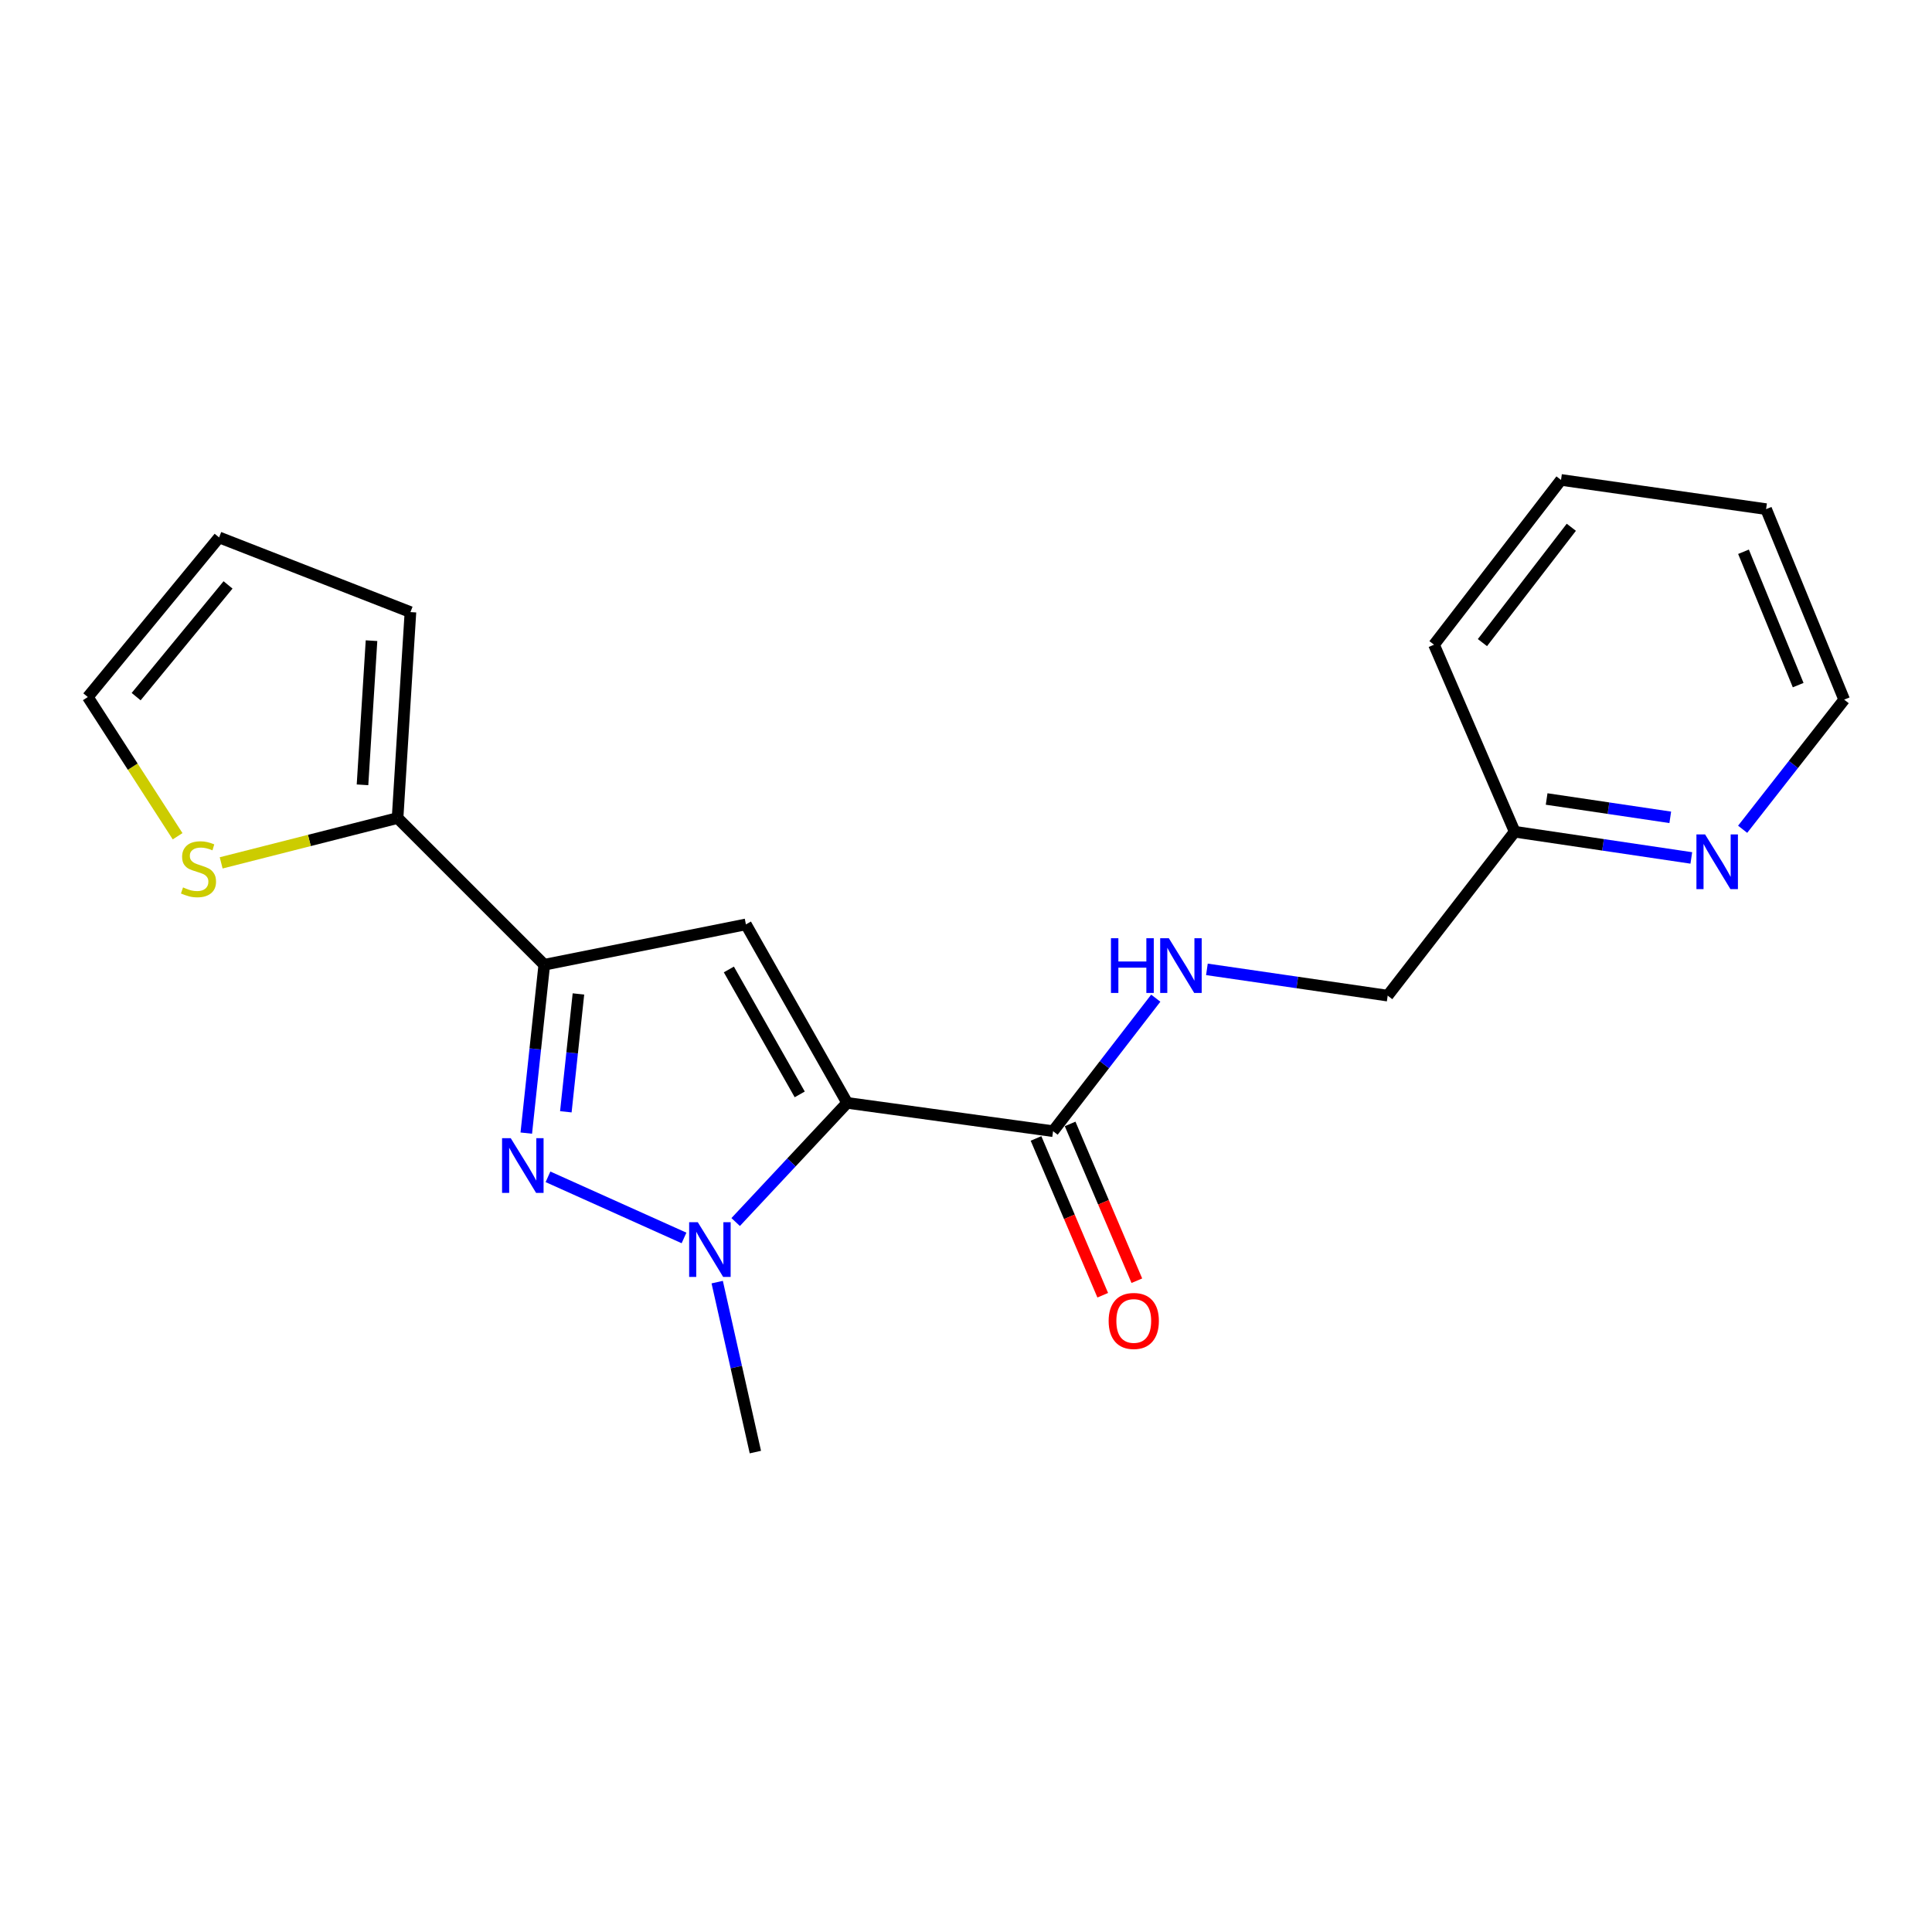 <?xml version='1.0' encoding='iso-8859-1'?>
<svg version='1.1' baseProfile='full'
              xmlns='http://www.w3.org/2000/svg'
                      xmlns:rdkit='http://www.rdkit.org/xml'
                      xmlns:xlink='http://www.w3.org/1999/xlink'
                  xml:space='preserve'
width='1000px' height='1000px' viewBox='0 0 1000 1000'>
<!-- END OF HEADER -->
<rect style='opacity:1.0;fill:#FFFFFF;stroke:none' width='1000' height='1000' x='0' y='0'> </rect>
<path class='bond-0' d='M 438.485,570.842 L 409.633,601.681' style='fill:none;fill-rule:evenodd;stroke:#000000;stroke-width:6px;stroke-linecap:butt;stroke-linejoin:miter;stroke-opacity:1' />
<path class='bond-0' d='M 409.633,601.681 L 380.78,632.52' style='fill:none;fill-rule:evenodd;stroke:#0000FF;stroke-width:6px;stroke-linecap:butt;stroke-linejoin:miter;stroke-opacity:1' />
<path class='bond-1' d='M 438.485,570.842 L 386.084,478.468' style='fill:none;fill-rule:evenodd;stroke:#000000;stroke-width:6px;stroke-linecap:butt;stroke-linejoin:miter;stroke-opacity:1' />
<path class='bond-1' d='M 413.936,566.453 L 377.255,501.791' style='fill:none;fill-rule:evenodd;stroke:#000000;stroke-width:6px;stroke-linecap:butt;stroke-linejoin:miter;stroke-opacity:1' />
<path class='bond-4' d='M 438.485,570.842 L 545.068,585.498' style='fill:none;fill-rule:evenodd;stroke:#000000;stroke-width:6px;stroke-linecap:butt;stroke-linejoin:miter;stroke-opacity:1' />
<path class='bond-2' d='M 354.047,640.76 L 283.638,609.121' style='fill:none;fill-rule:evenodd;stroke:#0000FF;stroke-width:6px;stroke-linecap:butt;stroke-linejoin:miter;stroke-opacity:1' />
<path class='bond-15' d='M 371.223,663.624 L 381.1,707.608' style='fill:none;fill-rule:evenodd;stroke:#0000FF;stroke-width:6px;stroke-linecap:butt;stroke-linejoin:miter;stroke-opacity:1' />
<path class='bond-15' d='M 381.1,707.608 L 390.976,751.592' style='fill:none;fill-rule:evenodd;stroke:#000000;stroke-width:6px;stroke-linecap:butt;stroke-linejoin:miter;stroke-opacity:1' />
<path class='bond-3' d='M 386.084,478.468 L 281.718,499.35' style='fill:none;fill-rule:evenodd;stroke:#000000;stroke-width:6px;stroke-linecap:butt;stroke-linejoin:miter;stroke-opacity:1' />
<path class='bond-20' d='M 272.404,586.495 L 277.061,542.922' style='fill:none;fill-rule:evenodd;stroke:#0000FF;stroke-width:6px;stroke-linecap:butt;stroke-linejoin:miter;stroke-opacity:1' />
<path class='bond-20' d='M 277.061,542.922 L 281.718,499.35' style='fill:none;fill-rule:evenodd;stroke:#000000;stroke-width:6px;stroke-linecap:butt;stroke-linejoin:miter;stroke-opacity:1' />
<path class='bond-20' d='M 292.879,575.462 L 296.139,544.961' style='fill:none;fill-rule:evenodd;stroke:#0000FF;stroke-width:6px;stroke-linecap:butt;stroke-linejoin:miter;stroke-opacity:1' />
<path class='bond-20' d='M 296.139,544.961 L 299.399,514.461' style='fill:none;fill-rule:evenodd;stroke:#000000;stroke-width:6px;stroke-linecap:butt;stroke-linejoin:miter;stroke-opacity:1' />
<path class='bond-5' d='M 281.718,499.35 L 205.781,423.413' style='fill:none;fill-rule:evenodd;stroke:#000000;stroke-width:6px;stroke-linecap:butt;stroke-linejoin:miter;stroke-opacity:1' />
<path class='bond-7' d='M 545.068,585.498 L 571.647,551.076' style='fill:none;fill-rule:evenodd;stroke:#000000;stroke-width:6px;stroke-linecap:butt;stroke-linejoin:miter;stroke-opacity:1' />
<path class='bond-7' d='M 571.647,551.076 L 598.227,516.654' style='fill:none;fill-rule:evenodd;stroke:#0000FF;stroke-width:6px;stroke-linecap:butt;stroke-linejoin:miter;stroke-opacity:1' />
<path class='bond-11' d='M 536.24,589.255 L 553.508,629.832' style='fill:none;fill-rule:evenodd;stroke:#000000;stroke-width:6px;stroke-linecap:butt;stroke-linejoin:miter;stroke-opacity:1' />
<path class='bond-11' d='M 553.508,629.832 L 570.775,670.409' style='fill:none;fill-rule:evenodd;stroke:#FF0000;stroke-width:6px;stroke-linecap:butt;stroke-linejoin:miter;stroke-opacity:1' />
<path class='bond-11' d='M 553.895,581.742 L 571.162,622.319' style='fill:none;fill-rule:evenodd;stroke:#000000;stroke-width:6px;stroke-linecap:butt;stroke-linejoin:miter;stroke-opacity:1' />
<path class='bond-11' d='M 571.162,622.319 L 588.43,662.896' style='fill:none;fill-rule:evenodd;stroke:#FF0000;stroke-width:6px;stroke-linecap:butt;stroke-linejoin:miter;stroke-opacity:1' />
<path class='bond-6' d='M 205.781,423.413 L 160.129,435.016' style='fill:none;fill-rule:evenodd;stroke:#000000;stroke-width:6px;stroke-linecap:butt;stroke-linejoin:miter;stroke-opacity:1' />
<path class='bond-6' d='M 160.129,435.016 L 114.476,446.619' style='fill:none;fill-rule:evenodd;stroke:#CCCC00;stroke-width:6px;stroke-linecap:butt;stroke-linejoin:miter;stroke-opacity:1' />
<path class='bond-8' d='M 205.781,423.413 L 212.443,316.82' style='fill:none;fill-rule:evenodd;stroke:#000000;stroke-width:6px;stroke-linecap:butt;stroke-linejoin:miter;stroke-opacity:1' />
<path class='bond-8' d='M 187.631,406.227 L 192.295,331.612' style='fill:none;fill-rule:evenodd;stroke:#000000;stroke-width:6px;stroke-linecap:butt;stroke-linejoin:miter;stroke-opacity:1' />
<path class='bond-10' d='M 91.928,432.84 L 68.691,396.809' style='fill:none;fill-rule:evenodd;stroke:#CCCC00;stroke-width:6px;stroke-linecap:butt;stroke-linejoin:miter;stroke-opacity:1' />
<path class='bond-10' d='M 68.691,396.809 L 45.455,360.779' style='fill:none;fill-rule:evenodd;stroke:#000000;stroke-width:6px;stroke-linecap:butt;stroke-linejoin:miter;stroke-opacity:1' />
<path class='bond-13' d='M 624.695,501.74 L 671.483,508.54' style='fill:none;fill-rule:evenodd;stroke:#0000FF;stroke-width:6px;stroke-linecap:butt;stroke-linejoin:miter;stroke-opacity:1' />
<path class='bond-13' d='M 671.483,508.54 L 718.271,515.339' style='fill:none;fill-rule:evenodd;stroke:#000000;stroke-width:6px;stroke-linecap:butt;stroke-linejoin:miter;stroke-opacity:1' />
<path class='bond-12' d='M 212.443,316.82 L 113.408,278.169' style='fill:none;fill-rule:evenodd;stroke:#000000;stroke-width:6px;stroke-linecap:butt;stroke-linejoin:miter;stroke-opacity:1' />
<path class='bond-9' d='M 875.421,444.066 L 829.714,437.284' style='fill:none;fill-rule:evenodd;stroke:#0000FF;stroke-width:6px;stroke-linecap:butt;stroke-linejoin:miter;stroke-opacity:1' />
<path class='bond-9' d='M 829.714,437.284 L 784.007,430.501' style='fill:none;fill-rule:evenodd;stroke:#000000;stroke-width:6px;stroke-linecap:butt;stroke-linejoin:miter;stroke-opacity:1' />
<path class='bond-9' d='M 864.525,423.053 L 832.53,418.305' style='fill:none;fill-rule:evenodd;stroke:#0000FF;stroke-width:6px;stroke-linecap:butt;stroke-linejoin:miter;stroke-opacity:1' />
<path class='bond-9' d='M 832.53,418.305 L 800.535,413.557' style='fill:none;fill-rule:evenodd;stroke:#000000;stroke-width:6px;stroke-linecap:butt;stroke-linejoin:miter;stroke-opacity:1' />
<path class='bond-16' d='M 901.989,429.228 L 928.267,395.68' style='fill:none;fill-rule:evenodd;stroke:#0000FF;stroke-width:6px;stroke-linecap:butt;stroke-linejoin:miter;stroke-opacity:1' />
<path class='bond-16' d='M 928.267,395.68 L 954.545,362.132' style='fill:none;fill-rule:evenodd;stroke:#000000;stroke-width:6px;stroke-linecap:butt;stroke-linejoin:miter;stroke-opacity:1' />
<path class='bond-21' d='M 45.455,360.779 L 113.408,278.169' style='fill:none;fill-rule:evenodd;stroke:#000000;stroke-width:6px;stroke-linecap:butt;stroke-linejoin:miter;stroke-opacity:1' />
<path class='bond-21' d='M 70.465,360.576 L 118.032,302.749' style='fill:none;fill-rule:evenodd;stroke:#000000;stroke-width:6px;stroke-linecap:butt;stroke-linejoin:miter;stroke-opacity:1' />
<path class='bond-14' d='M 718.271,515.339 L 784.007,430.501' style='fill:none;fill-rule:evenodd;stroke:#000000;stroke-width:6px;stroke-linecap:butt;stroke-linejoin:miter;stroke-opacity:1' />
<path class='bond-17' d='M 784.007,430.501 L 742.244,333.693' style='fill:none;fill-rule:evenodd;stroke:#000000;stroke-width:6px;stroke-linecap:butt;stroke-linejoin:miter;stroke-opacity:1' />
<path class='bond-22' d='M 954.545,362.132 L 914.125,263.523' style='fill:none;fill-rule:evenodd;stroke:#000000;stroke-width:6px;stroke-linecap:butt;stroke-linejoin:miter;stroke-opacity:1' />
<path class='bond-22' d='M 930.729,354.618 L 902.435,285.591' style='fill:none;fill-rule:evenodd;stroke:#000000;stroke-width:6px;stroke-linecap:butt;stroke-linejoin:miter;stroke-opacity:1' />
<path class='bond-19' d='M 742.244,333.693 L 807.98,248.408' style='fill:none;fill-rule:evenodd;stroke:#000000;stroke-width:6px;stroke-linecap:butt;stroke-linejoin:miter;stroke-opacity:1' />
<path class='bond-19' d='M 767.301,332.614 L 813.316,272.914' style='fill:none;fill-rule:evenodd;stroke:#000000;stroke-width:6px;stroke-linecap:butt;stroke-linejoin:miter;stroke-opacity:1' />
<path class='bond-18' d='M 914.125,263.523 L 807.98,248.408' style='fill:none;fill-rule:evenodd;stroke:#000000;stroke-width:6px;stroke-linecap:butt;stroke-linejoin:miter;stroke-opacity:1' />
<path  class='atom-1' d='M 361.181 632.619
L 370.461 647.619
Q 371.381 649.099, 372.861 651.779
Q 374.341 654.459, 374.421 654.619
L 374.421 632.619
L 378.181 632.619
L 378.181 660.939
L 374.301 660.939
L 364.341 644.539
Q 363.181 642.619, 361.941 640.419
Q 360.741 638.219, 360.381 637.539
L 360.381 660.939
L 356.701 660.939
L 356.701 632.619
L 361.181 632.619
' fill='#0000FF'/>
<path  class='atom-3' d='M 264.351 589.108
L 273.631 604.108
Q 274.551 605.588, 276.031 608.268
Q 277.511 610.948, 277.591 611.108
L 277.591 589.108
L 281.351 589.108
L 281.351 617.428
L 277.471 617.428
L 267.511 601.028
Q 266.351 599.108, 265.111 596.908
Q 263.911 594.708, 263.551 594.028
L 263.551 617.428
L 259.871 617.428
L 259.871 589.108
L 264.351 589.108
' fill='#0000FF'/>
<path  class='atom-7' d='M 94.738 459.323
Q 95.058 459.443, 96.378 460.003
Q 97.698 460.563, 99.138 460.923
Q 100.618 461.243, 102.058 461.243
Q 104.738 461.243, 106.298 459.963
Q 107.858 458.643, 107.858 456.363
Q 107.858 454.803, 107.058 453.843
Q 106.298 452.883, 105.098 452.363
Q 103.898 451.843, 101.898 451.243
Q 99.378 450.483, 97.858 449.763
Q 96.378 449.043, 95.298 447.523
Q 94.258 446.003, 94.258 443.443
Q 94.258 439.883, 96.658 437.683
Q 99.098 435.483, 103.898 435.483
Q 107.178 435.483, 110.898 437.043
L 109.978 440.123
Q 106.578 438.723, 104.018 438.723
Q 101.258 438.723, 99.738 439.883
Q 98.218 441.003, 98.258 442.963
Q 98.258 444.483, 99.018 445.403
Q 99.818 446.323, 100.938 446.843
Q 102.098 447.363, 104.018 447.963
Q 106.578 448.763, 108.098 449.563
Q 109.618 450.363, 110.698 452.003
Q 111.818 453.603, 111.818 456.363
Q 111.818 460.283, 109.178 462.403
Q 106.578 464.483, 102.218 464.483
Q 99.698 464.483, 97.778 463.923
Q 95.898 463.403, 93.658 462.483
L 94.738 459.323
' fill='#CCCC00'/>
<path  class='atom-8' d='M 575.031 485.627
L 578.871 485.627
L 578.871 497.667
L 593.351 497.667
L 593.351 485.627
L 597.191 485.627
L 597.191 513.947
L 593.351 513.947
L 593.351 500.867
L 578.871 500.867
L 578.871 513.947
L 575.031 513.947
L 575.031 485.627
' fill='#0000FF'/>
<path  class='atom-8' d='M 604.991 485.627
L 614.271 500.627
Q 615.191 502.107, 616.671 504.787
Q 618.151 507.467, 618.231 507.627
L 618.231 485.627
L 621.991 485.627
L 621.991 513.947
L 618.111 513.947
L 608.151 497.547
Q 606.991 495.627, 605.751 493.427
Q 604.551 491.227, 604.191 490.547
L 604.191 513.947
L 600.511 513.947
L 600.511 485.627
L 604.991 485.627
' fill='#0000FF'/>
<path  class='atom-10' d='M 882.549 431.893
L 891.829 446.893
Q 892.749 448.373, 894.229 451.053
Q 895.709 453.733, 895.789 453.893
L 895.789 431.893
L 899.549 431.893
L 899.549 460.213
L 895.669 460.213
L 885.709 443.813
Q 884.549 441.893, 883.309 439.693
Q 882.109 437.493, 881.749 436.813
L 881.749 460.213
L 878.069 460.213
L 878.069 431.893
L 882.549 431.893
' fill='#0000FF'/>
<path  class='atom-12' d='M 573.831 683.719
Q 573.831 676.919, 577.191 673.119
Q 580.551 669.319, 586.831 669.319
Q 593.111 669.319, 596.471 673.119
Q 599.831 676.919, 599.831 683.719
Q 599.831 690.599, 596.431 694.519
Q 593.031 698.399, 586.831 698.399
Q 580.591 698.399, 577.191 694.519
Q 573.831 690.639, 573.831 683.719
M 586.831 695.199
Q 591.151 695.199, 593.471 692.319
Q 595.831 689.399, 595.831 683.719
Q 595.831 678.159, 593.471 675.359
Q 591.151 672.519, 586.831 672.519
Q 582.511 672.519, 580.151 675.319
Q 577.831 678.119, 577.831 683.719
Q 577.831 689.439, 580.151 692.319
Q 582.511 695.199, 586.831 695.199
' fill='#FF0000'/>
</svg>
